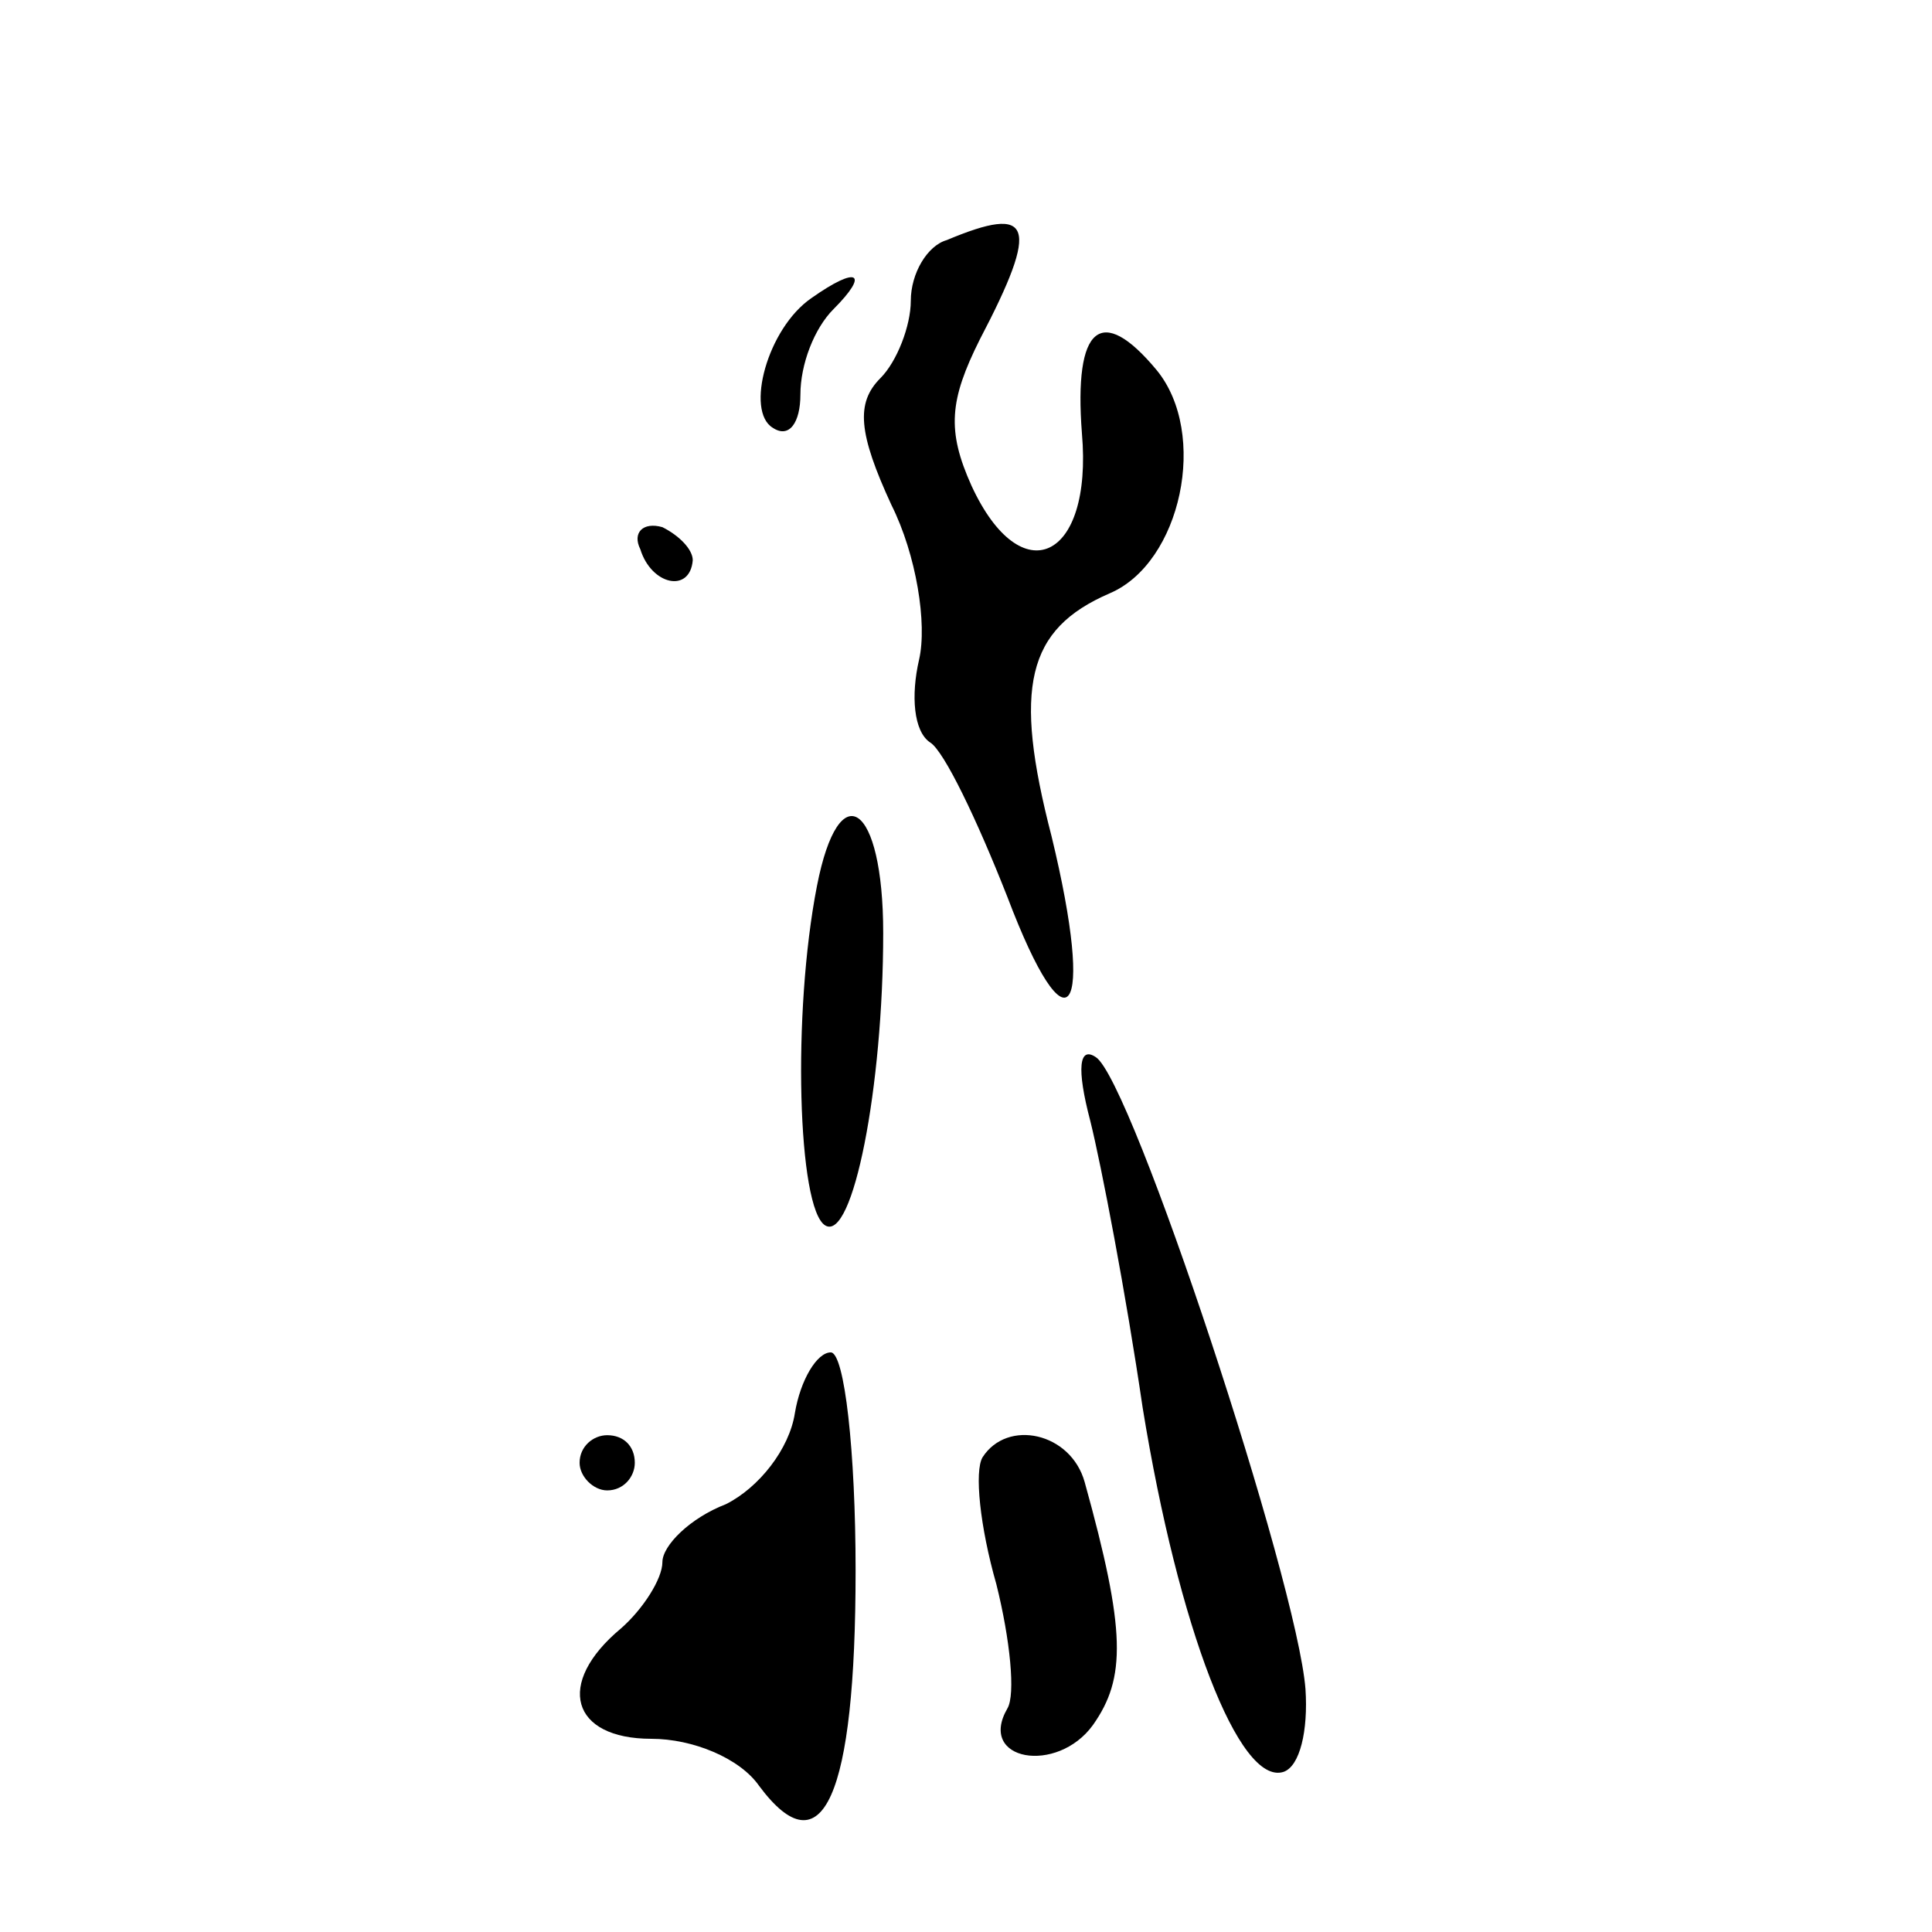 <?xml version="1.0" standalone="no"?>
<!DOCTYPE svg PUBLIC "-//W3C//DTD SVG 20010904//EN"
 "http://www.w3.org/TR/2001/REC-SVG-20010904/DTD/svg10.dtd">
<svg version="1.0" xmlns="http://www.w3.org/2000/svg"
 width="70pt" height="70pt" viewBox="0 0 70 70"
 preserveAspectRatio="xMidYMid meet">
<g transform="translate(0,70) scale(0.1,-0.1)"
fill="#000000" stroke="none">
<path d="M343 613 c-7 -2 -13 -12 -13 -22 0 -9 -5 -22 -11 -28 -9 -9 -8 -20 4
-46 9 -18 13 -43 10 -56 -3 -13 -2 -26 4 -30 5 -3 17 -28 28 -56 22 -58 32
-44 16 22 -14 54 -9 75 21 88 26 11 36 58 17 81 -20 24 -30 16 -27 -23 4 -46
-22 -58 -40 -19 -9 20 -8 31 3 53 22 42 19 49 -12 36z"/>
<path d="M294 592 c-16 -11 -24 -41 -14 -47 6 -4 10 2 10 12 0 11 5 24 12 31
13 13 9 16 -8 4z"/>
<path d="M232 501 c4 -13 18 -16 19 -4 0 4 -5 9 -11 12 -7 2 -11 -2 -8 -8z"/>
<path d="M296 379 c-9 -46 -7 -117 3 -123 10 -6 21 50 21 106 0 47 -16 58 -24
17z"/>
<path d="M395 294 c4 -16 13 -63 19 -104 13 -80 35 -137 51 -132 6 2 9 15 8
30 -3 39 -63 221 -76 229 -6 4 -7 -4 -2 -23z"/>
<path d="M288 188 c-2 -13 -13 -27 -25 -33 -13 -5 -23 -15 -23 -21 0 -6 -7
-17 -15 -24 -24 -20 -18 -40 11 -40 15 0 32 -7 39 -17 23 -31 35 -4 35 78 0
43 -4 79 -9 79 -5 0 -11 -10 -13 -22z"/>
<path d="M210 170 c0 -5 5 -10 10 -10 6 0 10 5 10 10 0 6 -4 10 -10 10 -5 0
-10 -4 -10 -10z"/>
<path d="M356 172 c-3 -5 -1 -25 5 -46 5 -20 7 -40 4 -45 -11 -19 18 -24 31
-6 12 17 12 34 -3 88 -5 18 -28 23 -37 9z"/>
</g>
</svg>
